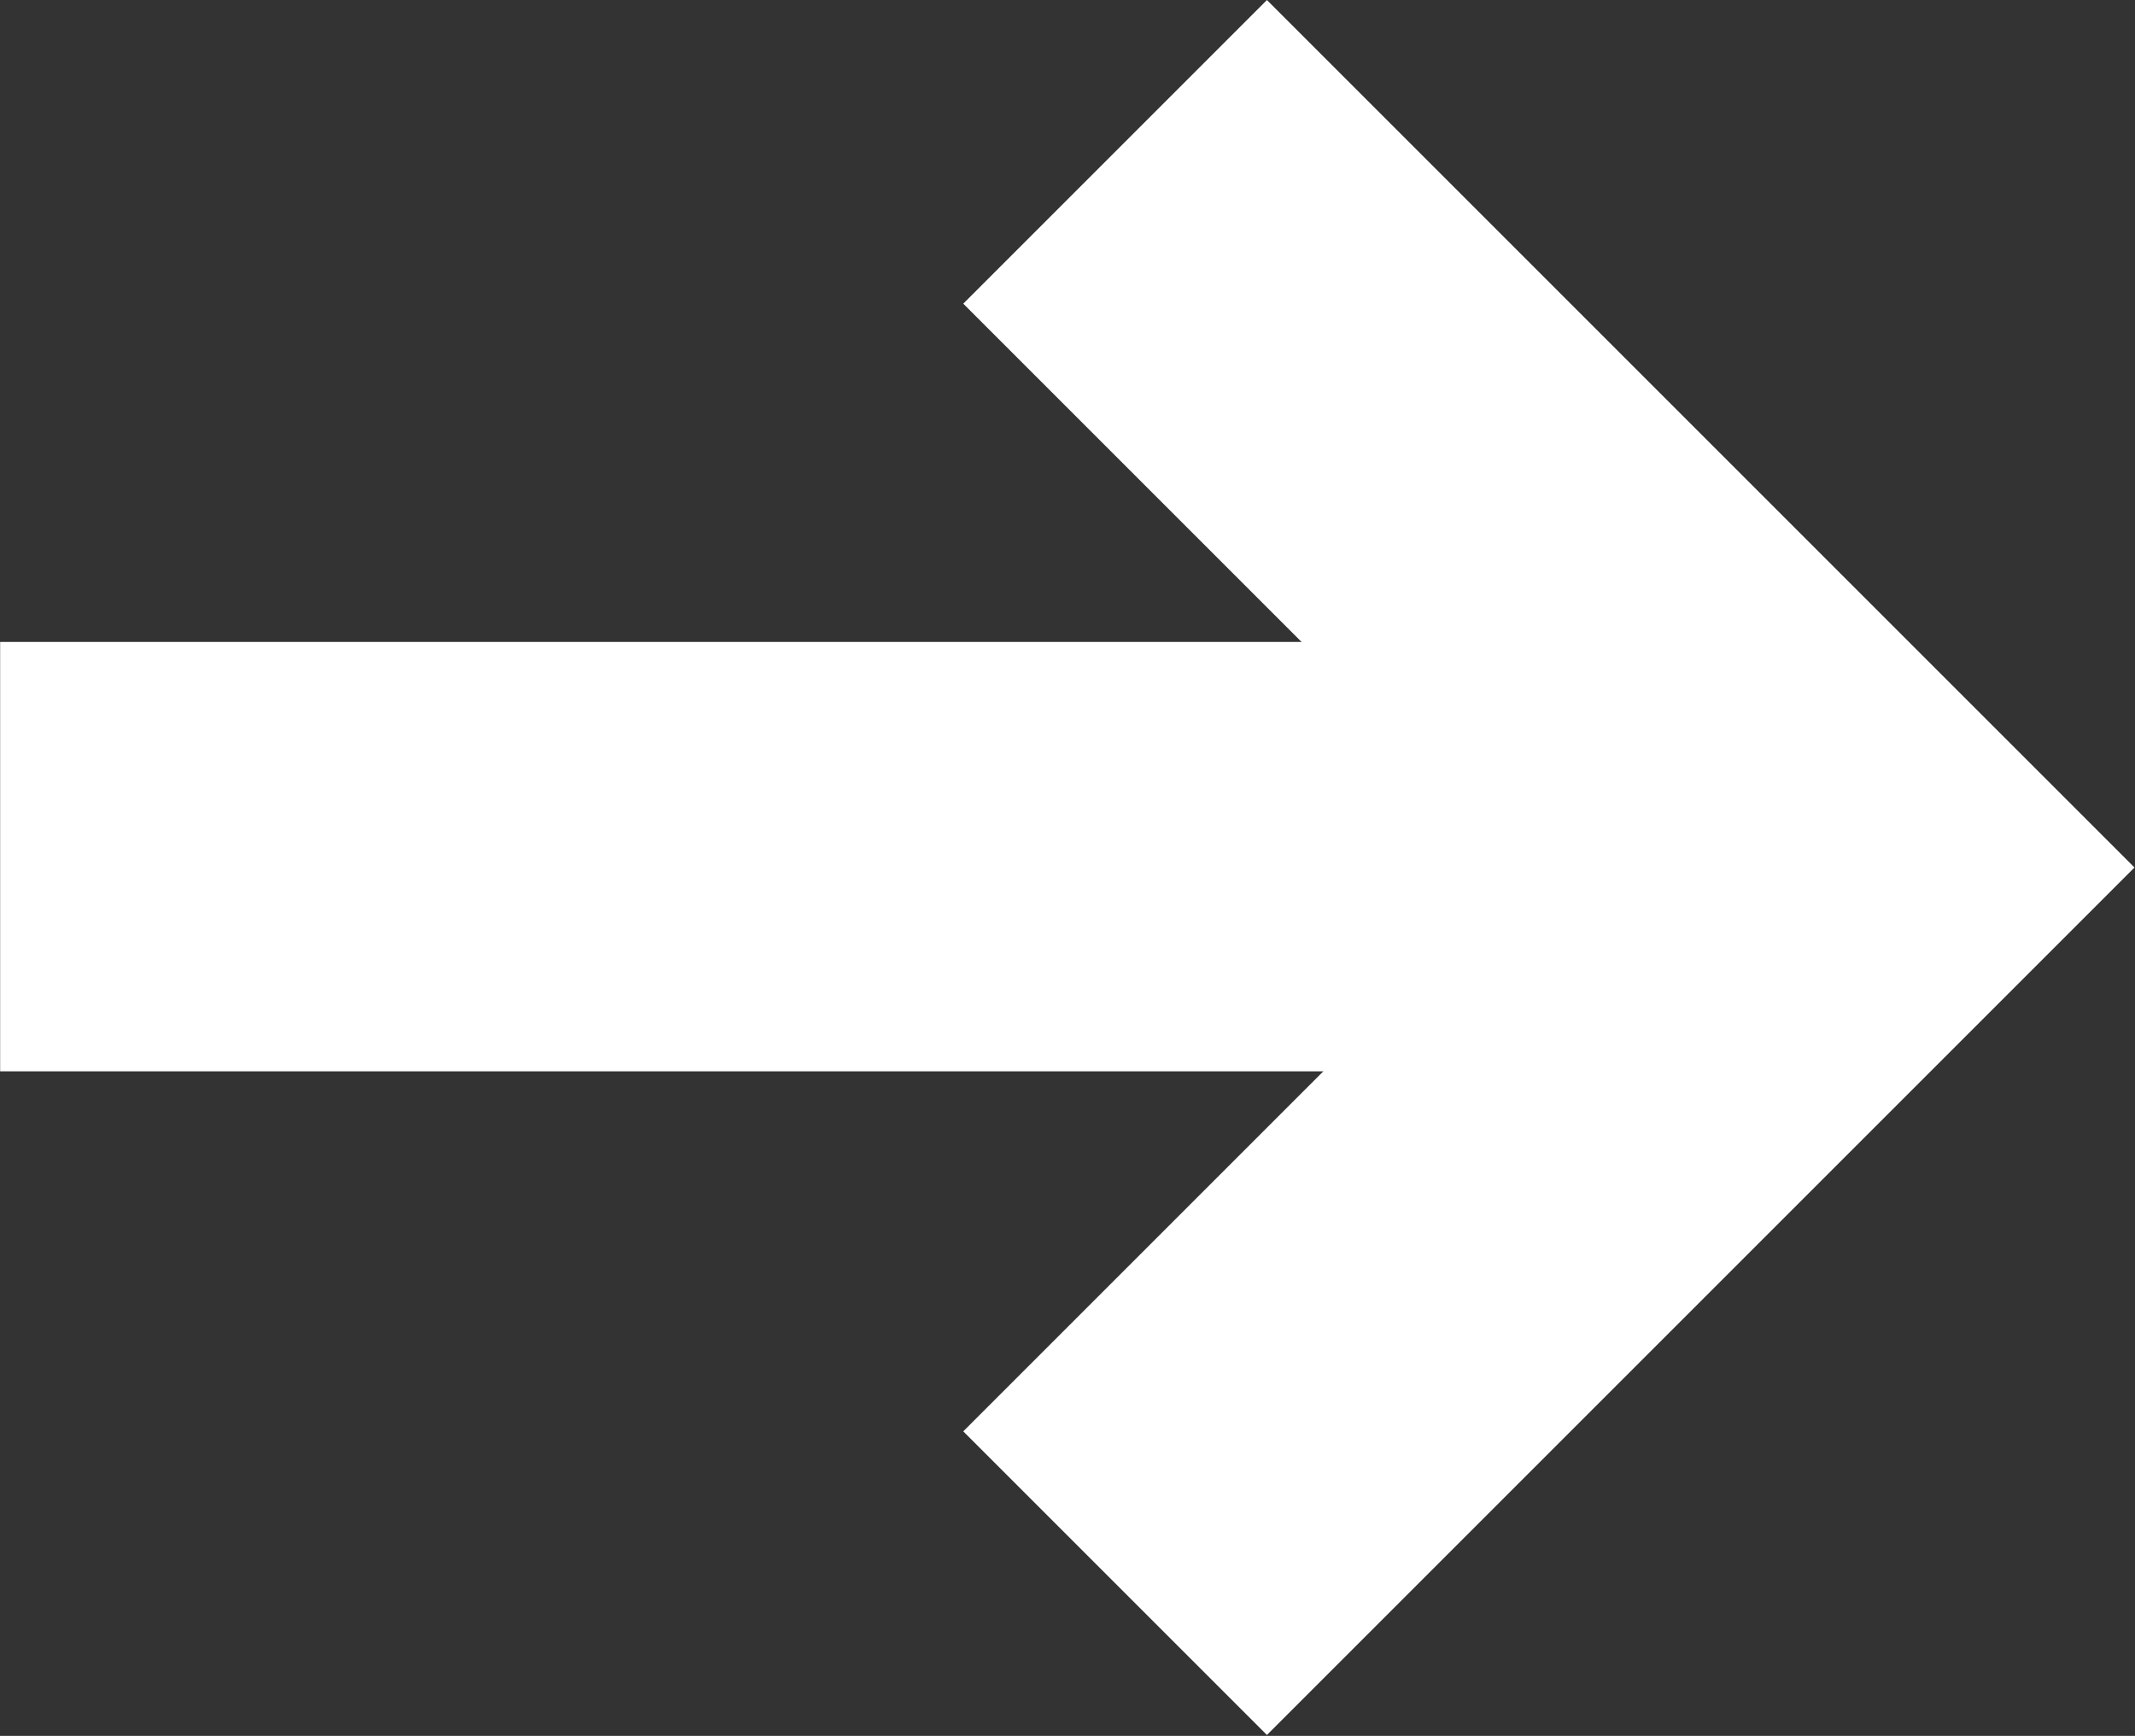 <svg xmlns="http://www.w3.org/2000/svg" width="14.915" height="12.128" viewBox="0 0 14.915 12.128">
    <rect x="0" y="0" width="14.915" height="12.128" fill="#333333" stroke="none"/>
    <g id="arrow" transform="translate(-429.248 -1265.579)">
        <path id="Path_20" data-name="Path 20" d="M2777.784,2499.564h12.338" transform="translate(-2348.535 -1228)" fill="none" stroke="#FFF" stroke-width="3"/>
        <path id="Path_21" data-name="Path 21" d="M2795.586,2494.736l5,5-5,5" transform="translate(-2358.548 -1228.096)" fill="none" stroke="#FFF" stroke-width="3"/>
    </g>
</svg>
